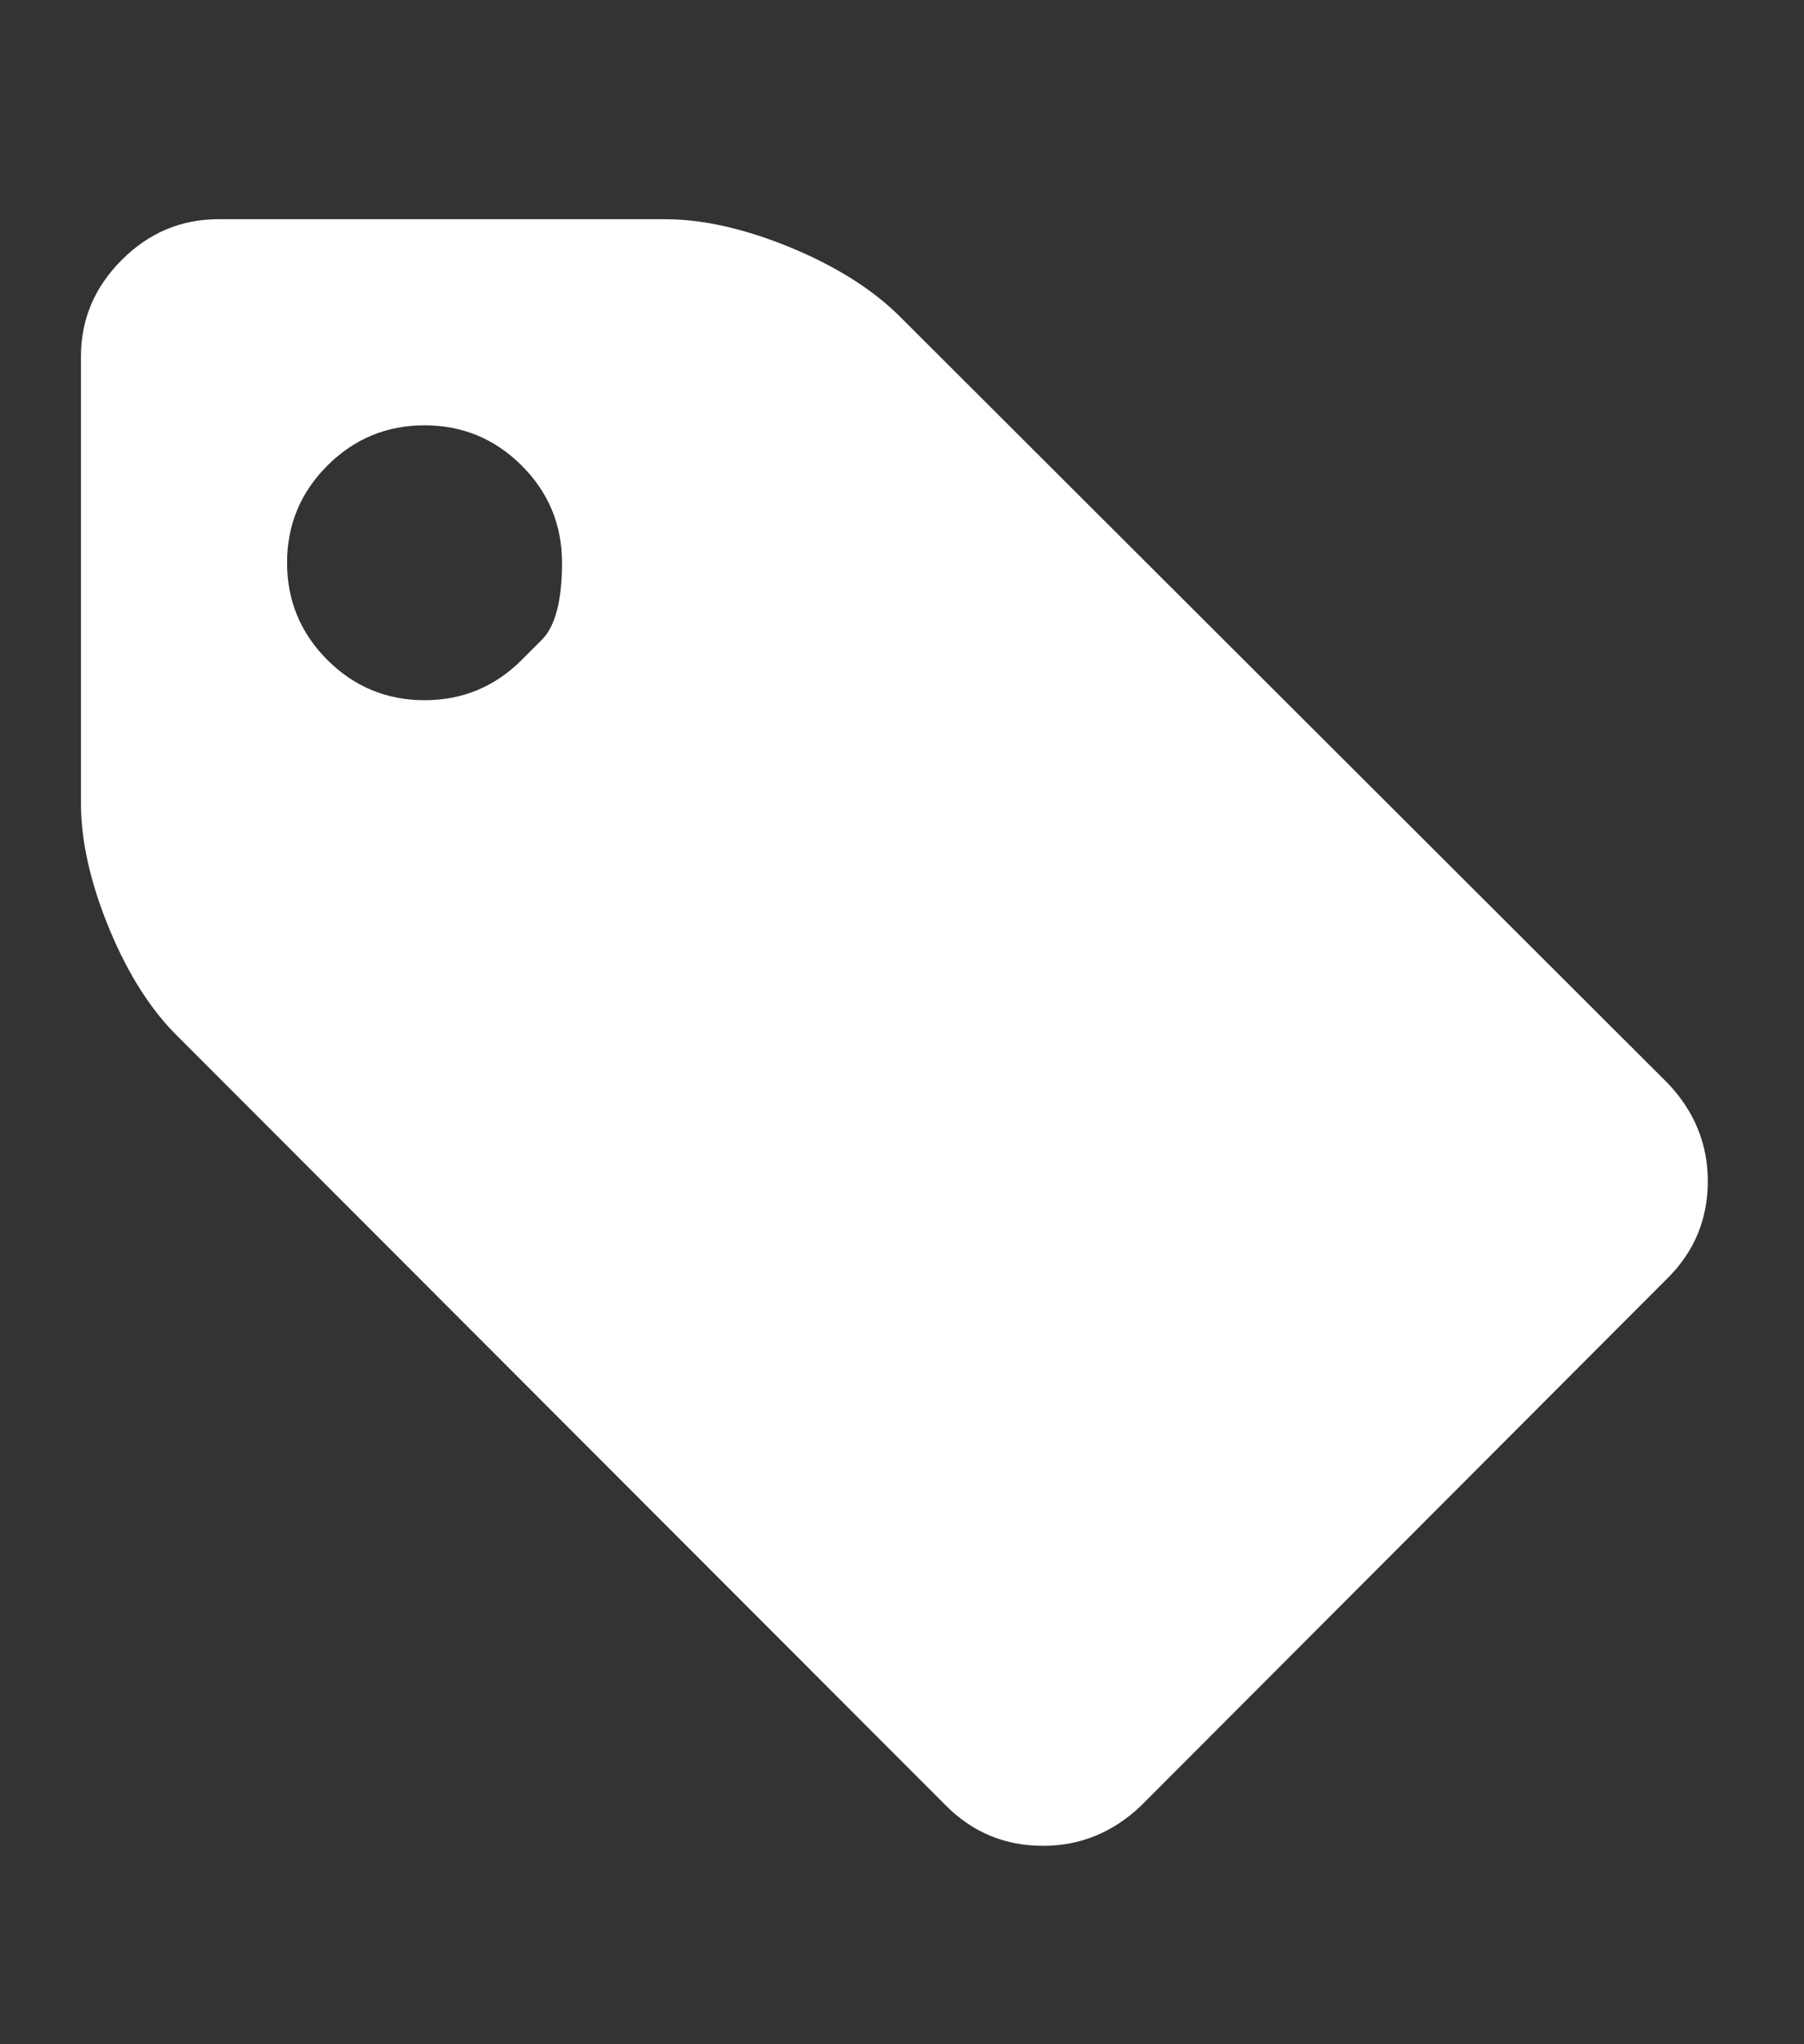 <svg width="15" height="17" viewBox="0 0 15 17" fill="none" xmlns="http://www.w3.org/2000/svg">
<rect x="0" y="0" width="15" height="17" fill="#333333" stroke="none"/>
<g id="Icon" clip-path="url(#clip0_2_7783)">
<path id="Vector" d="M4.338 5.488C4.338 5.488 4.394 5.432 4.505 5.321C4.617 5.209 4.673 4.995 4.673 4.68C4.673 4.364 4.561 4.095 4.338 3.872C4.115 3.649 3.845 3.537 3.53 3.537C3.215 3.537 2.945 3.649 2.722 3.872C2.499 4.095 2.387 4.364 2.387 4.68C2.387 4.995 2.499 5.265 2.722 5.488C2.945 5.711 3.215 5.823 3.53 5.823C3.845 5.823 4.115 5.711 4.338 5.488ZM14.2 9.823C14.2 10.138 14.089 10.406 13.869 10.626L9.485 15.019C9.253 15.239 8.982 15.35 8.673 15.35C8.357 15.35 8.09 15.239 7.869 15.019L1.485 8.626C1.259 8.406 1.067 8.106 0.909 7.725C0.752 7.344 0.673 6.995 0.673 6.68V2.966C0.673 2.656 0.786 2.388 1.012 2.162C1.238 1.936 1.506 1.823 1.816 1.823H5.53C5.845 1.823 6.194 1.902 6.575 2.059C6.956 2.217 7.259 2.409 7.485 2.635L13.869 9.01C14.089 9.242 14.2 9.513 14.2 9.823Z" fill="white"/>
</g>
<defs>
<clipPath id="clip0_2_7783">
<rect width="13.94" height="16" fill="white" transform="matrix(1 0 0 -1 0.56 16.68)"/>
</clipPath>
</defs>
</svg>
